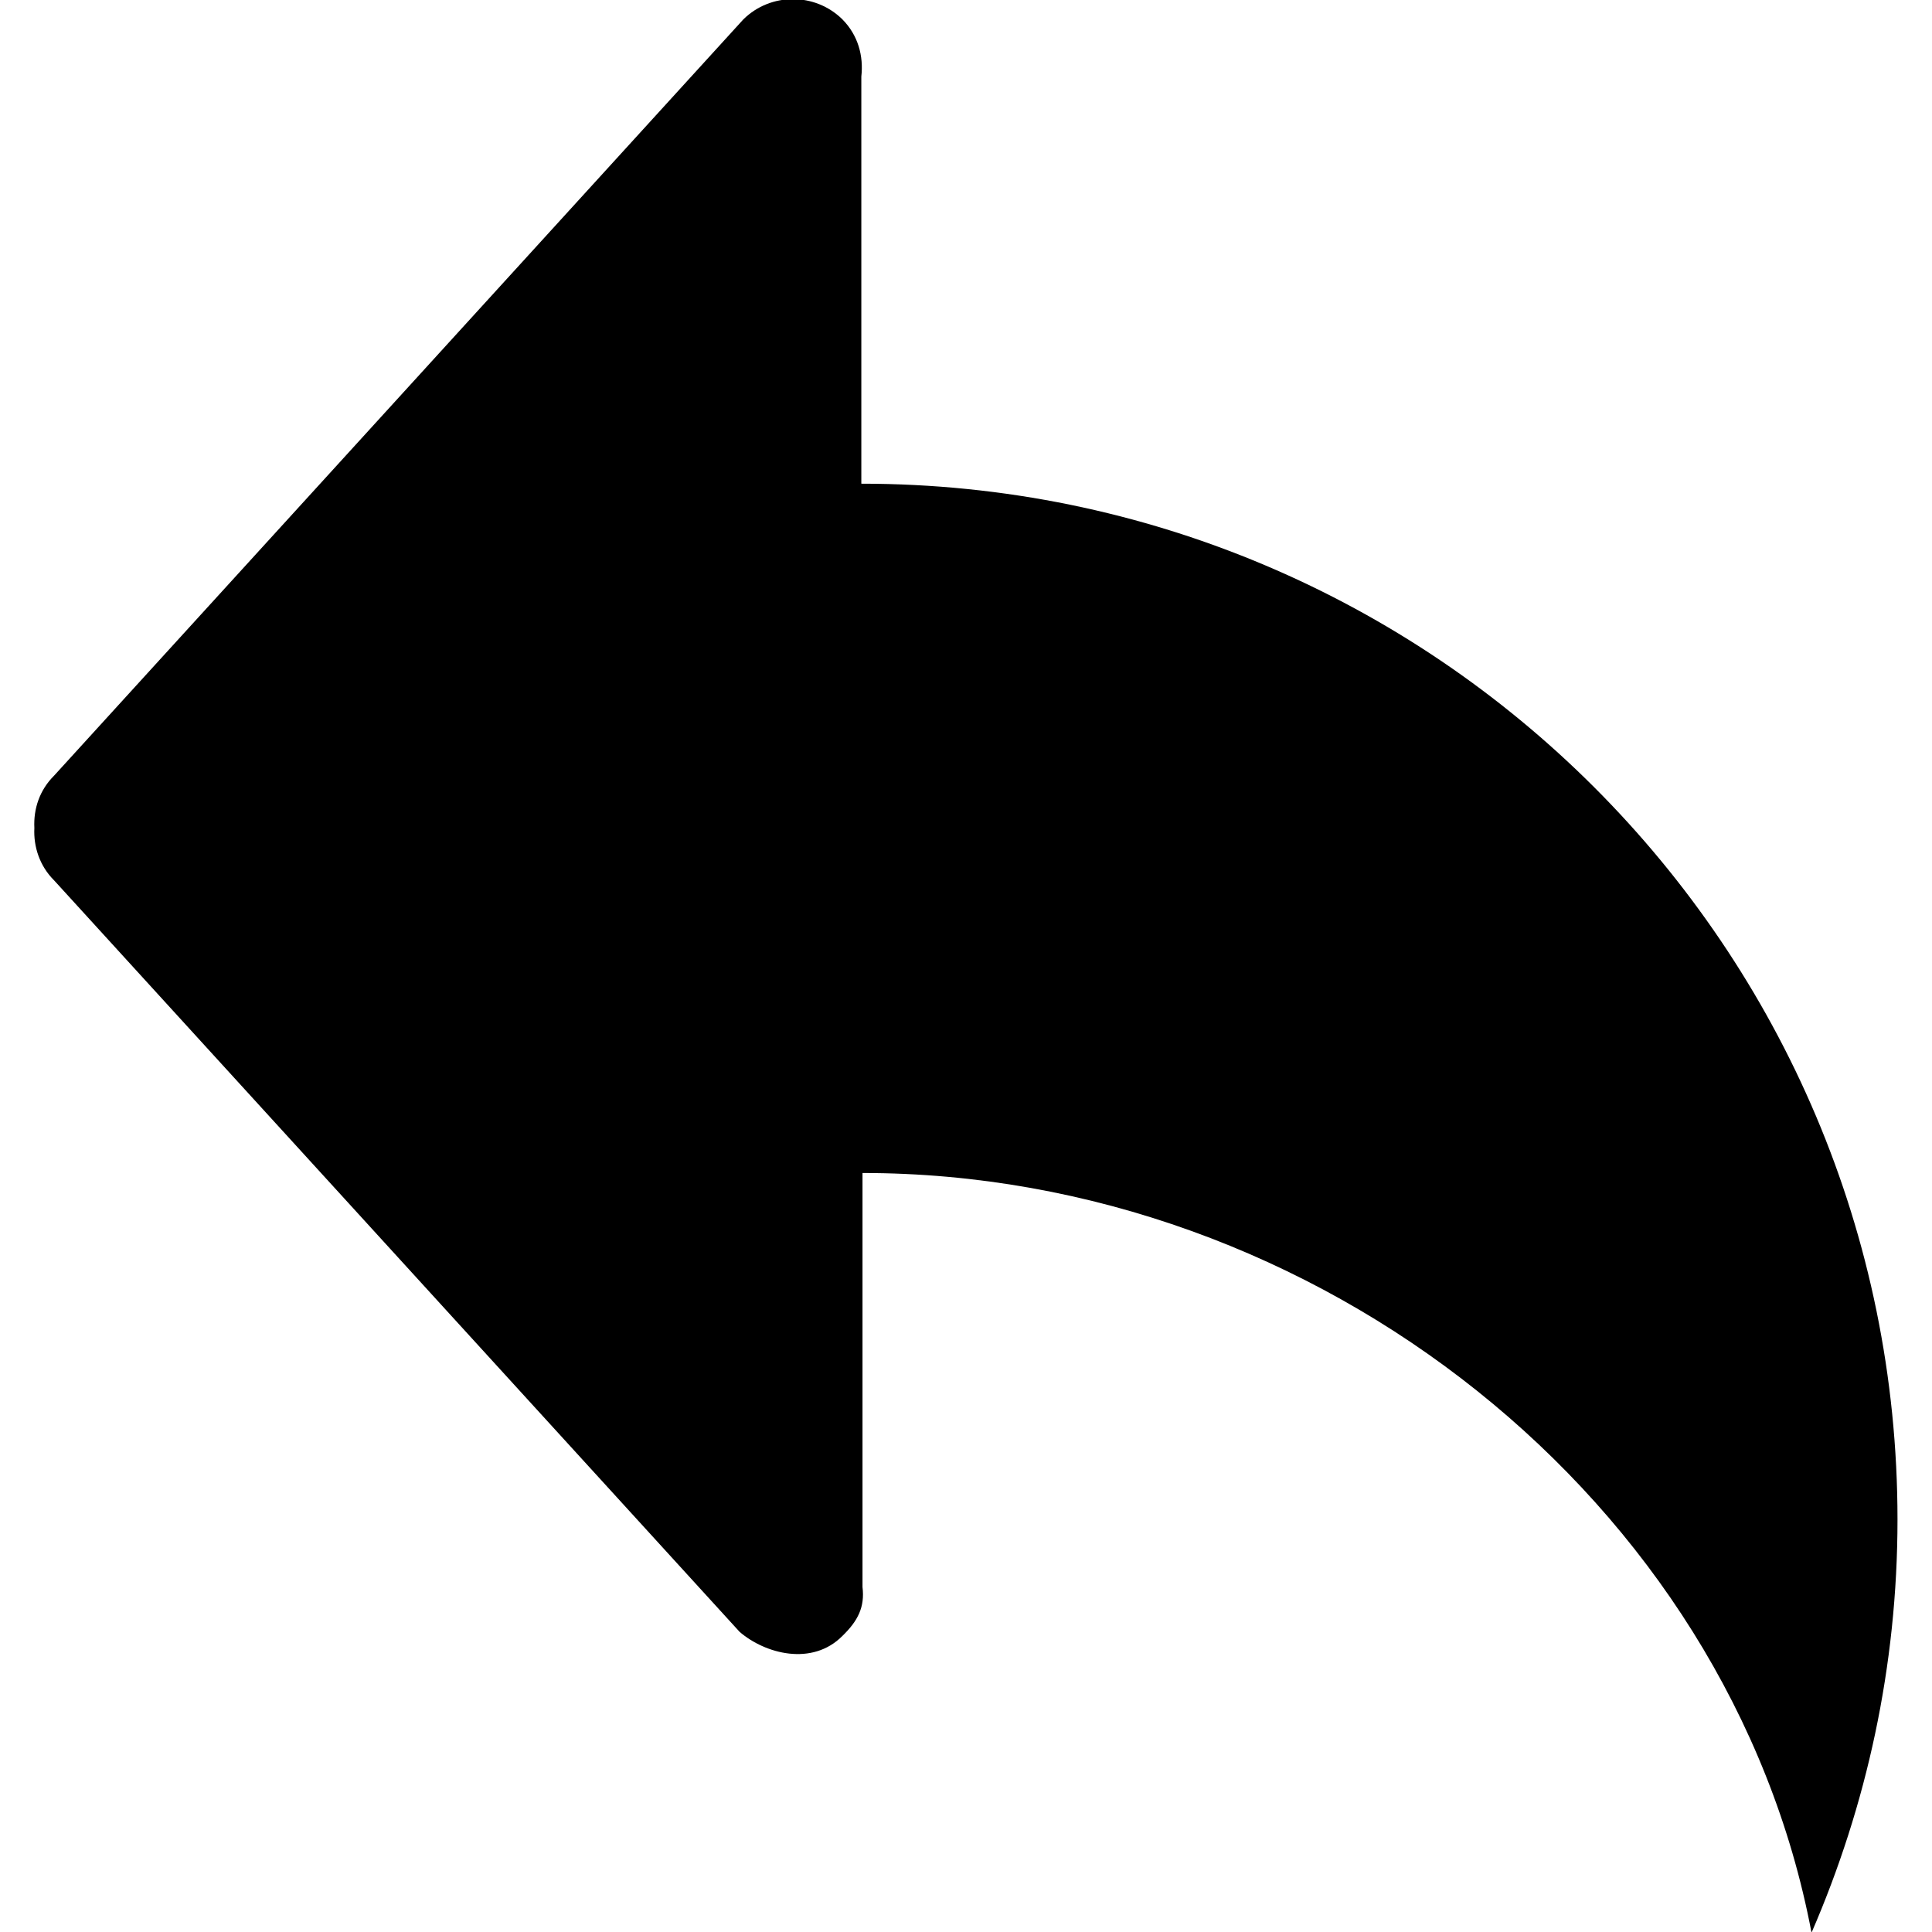 <?xml version="1.0" encoding="UTF-8" standalone="no"?>

<svg width="800px" height="800px" viewBox="-0.5 0 28 28" version="1.1" xmlns="http://www.w3.org/2000/svg" xmlns:xlink="http://www.w3.org/1999/xlink" xmlns:sketch="http://www.bohemiancoding.com/sketch/ns">
    
    <title>reply</title>
    <desc>Created with Sketch Beta.</desc>
    <defs>

</defs>
    <g id="Page-1" stroke="none" stroke-width="1" fill="none" fill-rule="evenodd" sketch:type="MSPage">
        <g id="Icon-Set-Filled" sketch:type="MSLayerGroup" transform="translate(-102, -1195)" fill="#000000">
            <path d="M113.983,1202.01 L113.983,1196.11 C114.017,1195.81 113.936,1195.51 113.708,1195.28 C113.312,1194.89 112.67,1194.89 112.274,1195.28 L102.285,1206.24 C102.074,1206.45 101.984,1206.72 101.998,1207 C101.984,1207.27 102.074,1207.55 102.285,1207.76 L112.219,1218.65 C112.59,1218.97 113.271,1219.15 113.708,1218.71 C113.935,1218.49 114.035,1218.29 114,1218 L114,1212 C120.6,1212 126.569,1216.75 127.754,1223.01 C128.552,1221.17 129,1219.15 129,1217.02 C129,1208.73 122.276,1202.01 113.983,1202.01" id="reply" sketch:type="MSShapeGroup">

</path>
        </g>
    </g>
</svg>
